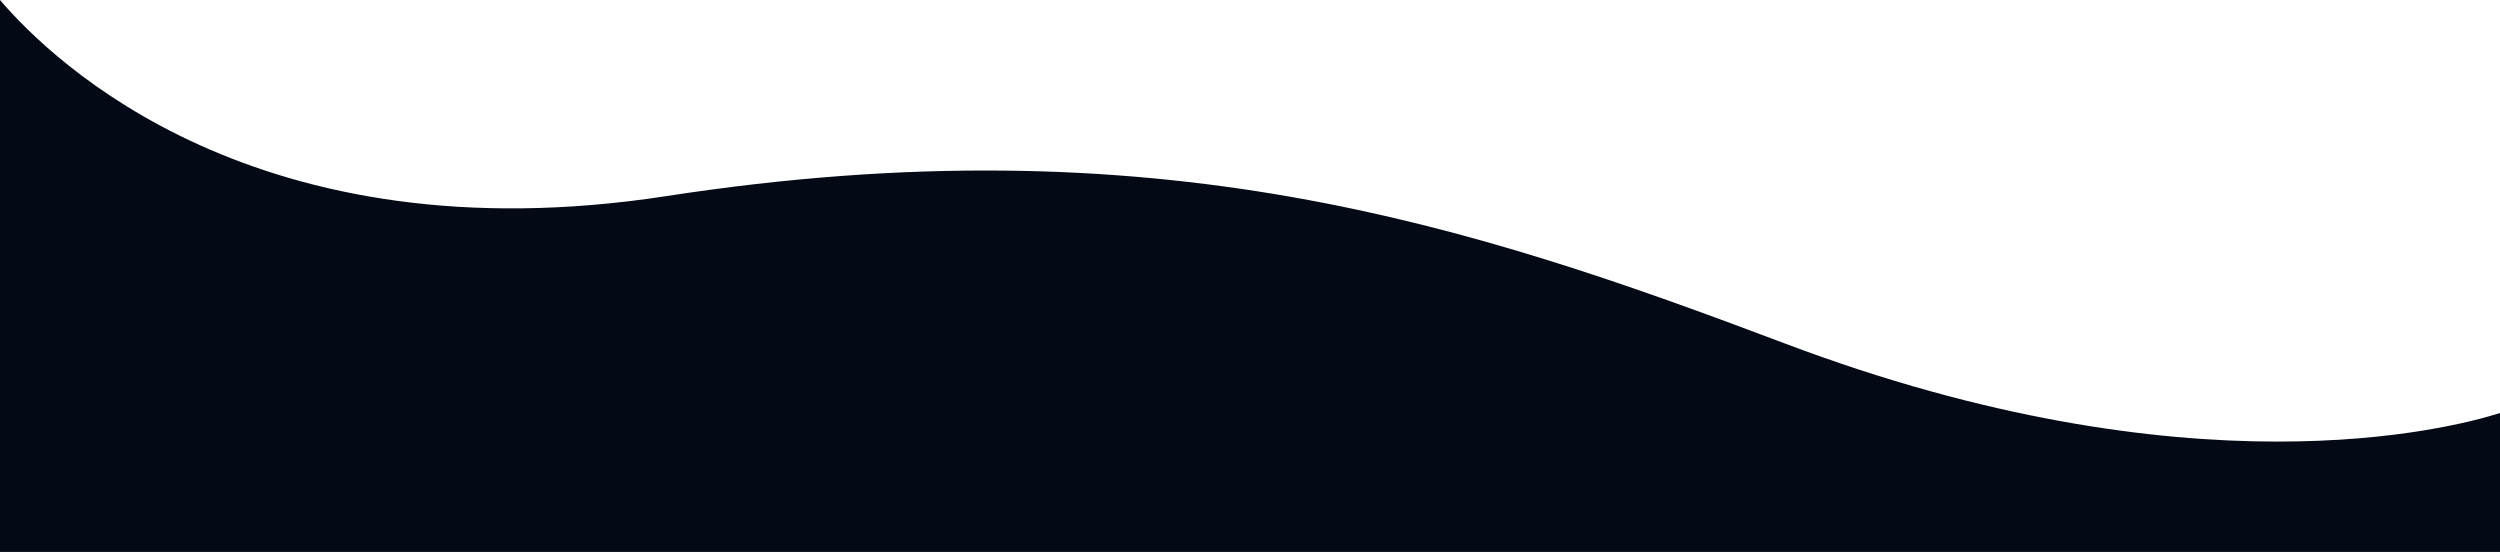 <svg xmlns="http://www.w3.org/2000/svg" width="1920" height="423.9" viewBox="0 0 1920 423.9">
  <path id="AboutWaveSection7" d="M1370.8,292.5c-241-91-482.3-171.2-859-113.2C197.5,227.7,41,76.7,0,28.7V452.6H1920V345.9C1881.5,358.1,1681.9,410,1370.8,292.5Z" transform="translate(0 -28.7)" fill="#030a16"/>
</svg>
